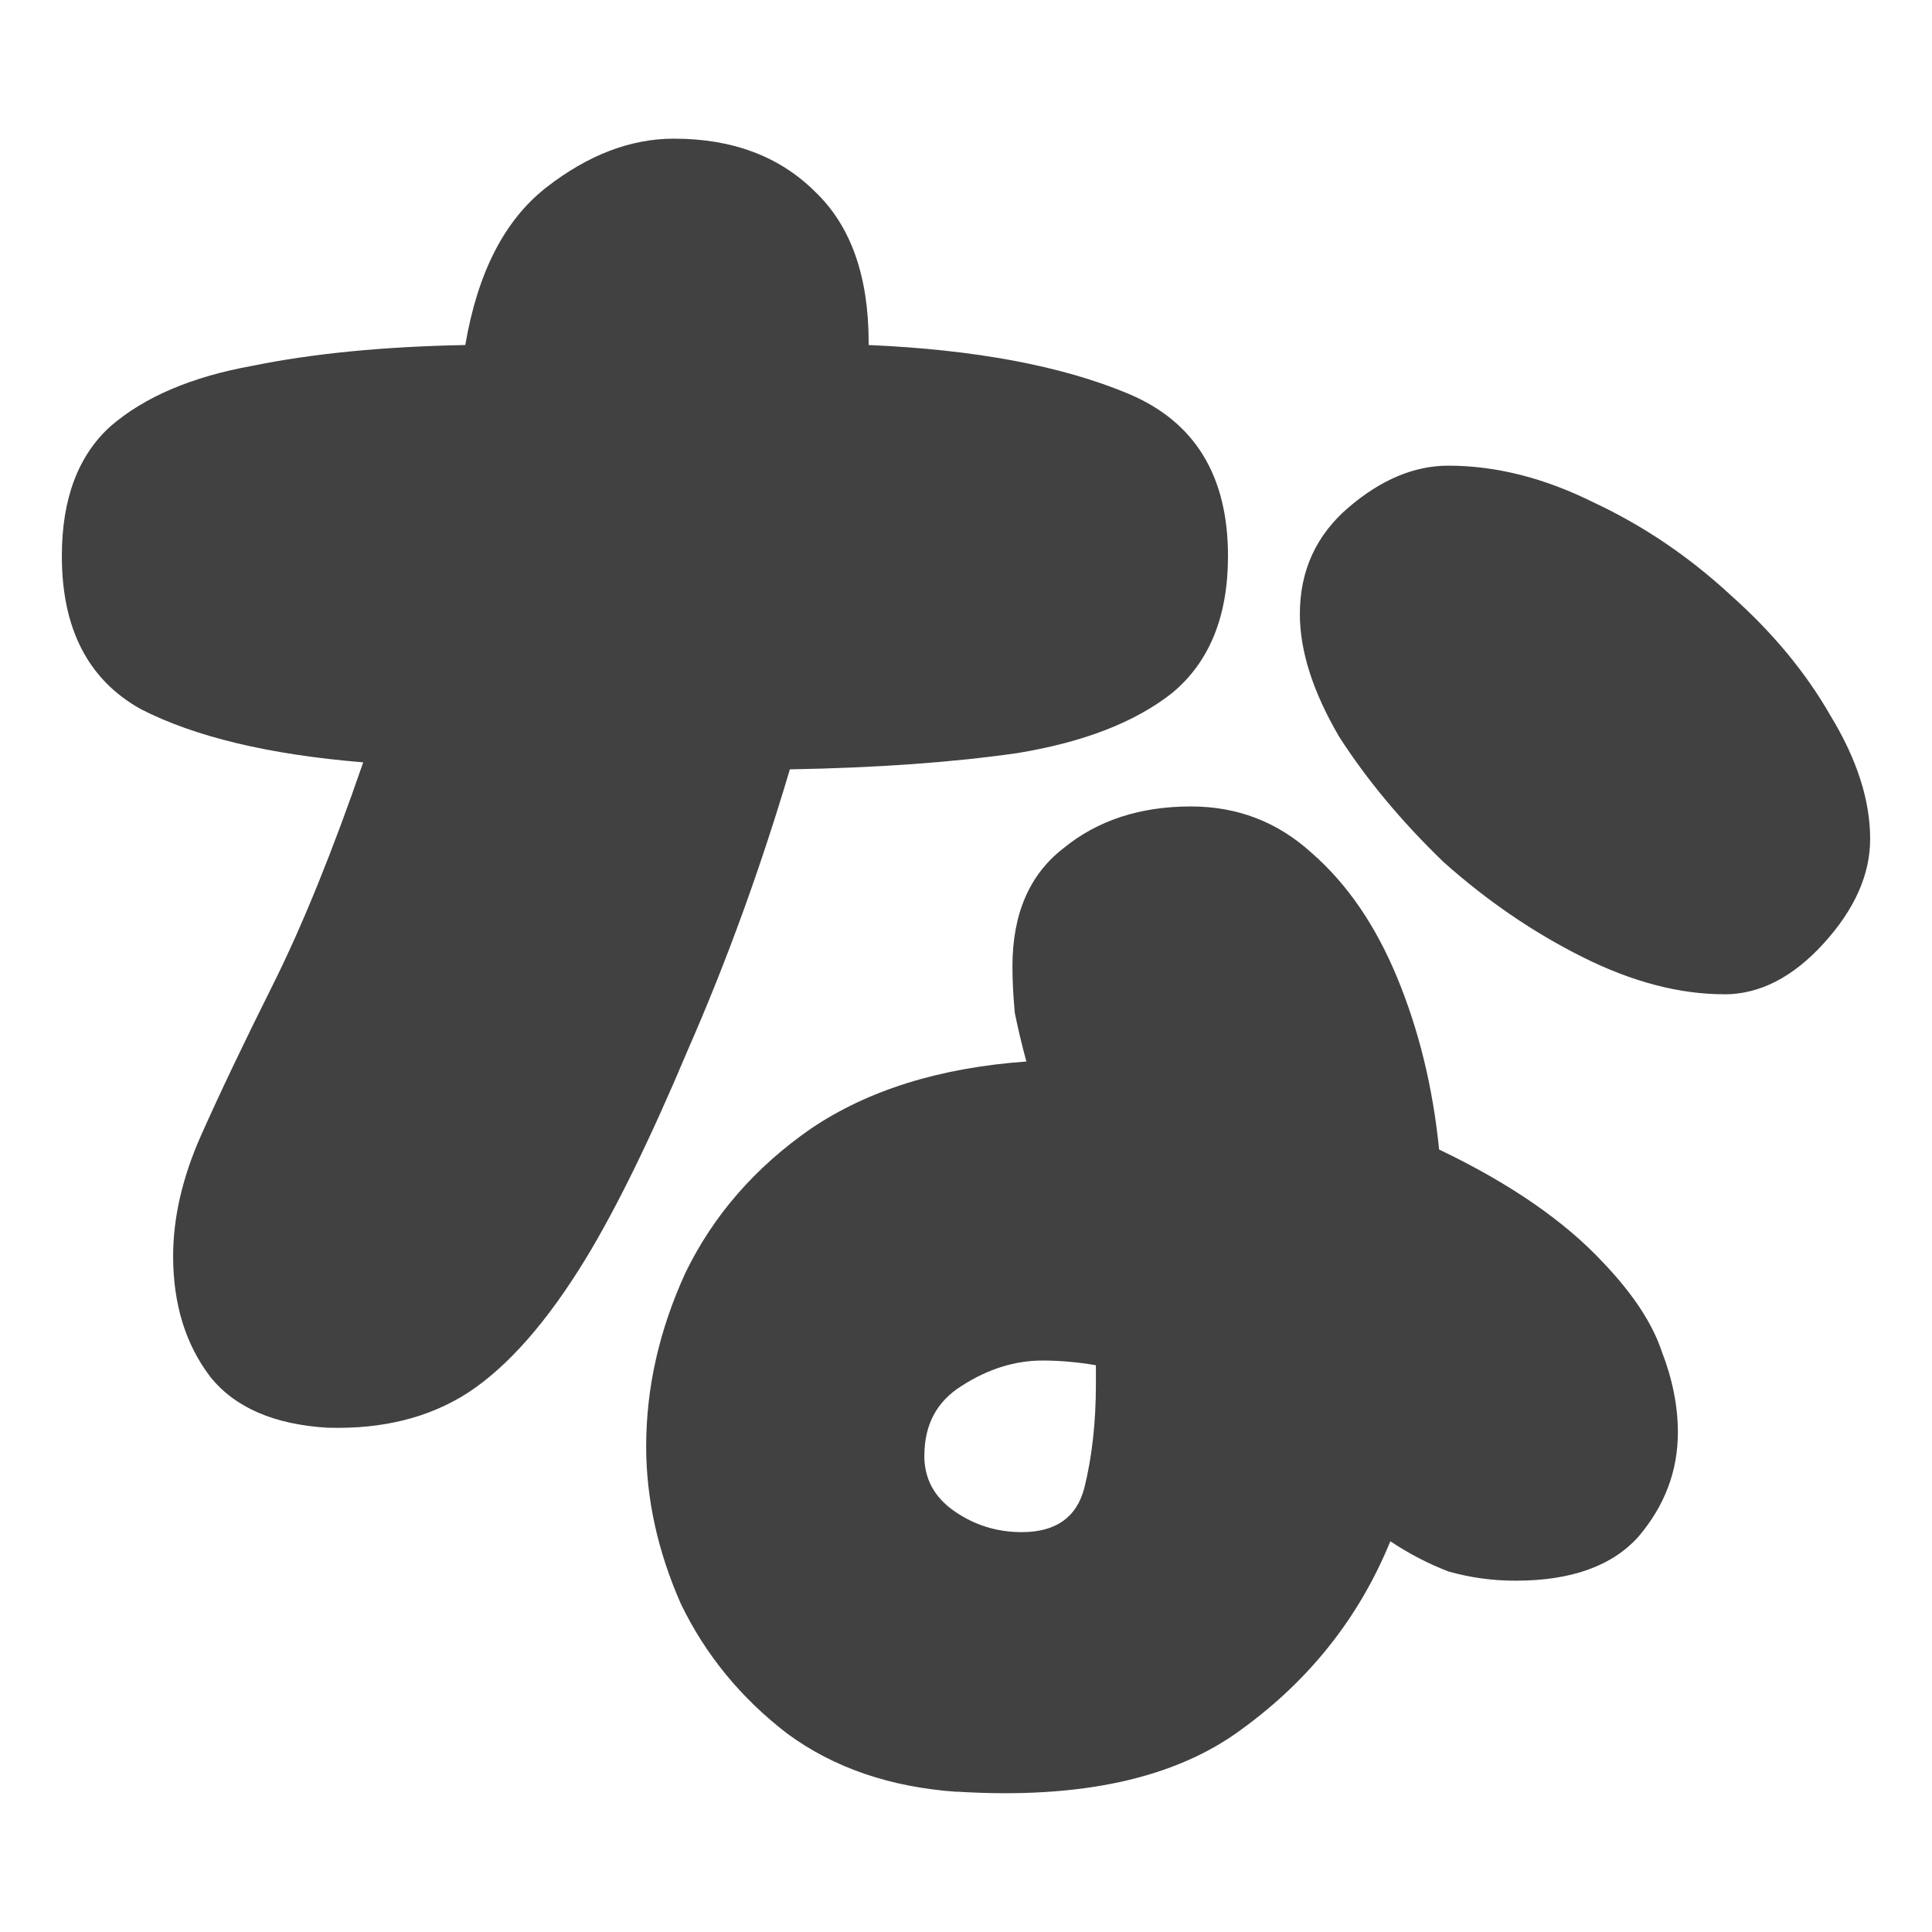 <?xml version="1.0" encoding="UTF-8"?>
<svg version="1.1" viewBox="0 0 26.458 26.458" xmlns="http://www.w3.org/2000/svg">
 <path d="m4.498 19.553q-1.111-0.064-1.619-0.699-0.508-0.667-0.508-1.651 0-0.794 0.381-1.651t0.984-2.064 1.238-3.048q-1.937-0.159-3.048-0.73-1.079-0.603-1.079-2.095 0-1.175 0.667-1.778 0.699-0.603 1.937-0.826 1.238-0.254 2.921-0.286 0.254-1.492 1.111-2.159t1.746-0.667q1.206 0 1.937 0.73 0.73 0.699 0.73 2.064v0.032q2.191 0.095 3.556 0.667t1.365 2.223q0 1.238-0.762 1.873-0.762 0.603-2.127 0.826-1.333 0.191-3.111 0.222-0.603 2.032-1.397 3.842-0.762 1.81-1.397 2.857-0.794 1.302-1.619 1.841-0.794 0.508-1.905 0.476zm19.114-5.937q-0.921 0-1.937-0.508t-1.905-1.302q-0.857-0.826-1.429-1.714-0.54-0.921-0.54-1.683 0-0.889 0.667-1.46t1.365-0.572q0.984 0 2 0.508 1.016 0.476 1.873 1.27 0.857 0.762 1.365 1.651 0.54 0.889 0.54 1.683 0 0.73-0.635 1.429t-1.365 0.699zm-10.509 10.922q-1.365-0.095-2.318-0.794-0.953-0.73-1.46-1.778-0.476-1.079-0.476-2.159 0-1.206 0.54-2.381 0.572-1.175 1.714-1.968 1.175-0.794 2.953-0.921-0.095-0.349-0.159-0.667-0.032-0.349-0.032-0.635 0-1.079 0.699-1.619 0.699-0.572 1.746-0.572 0.953 0 1.651 0.635 0.73 0.635 1.175 1.714t0.572 2.349q1.46 0.699 2.254 1.556 0.603 0.635 0.794 1.206 0.222 0.572 0.222 1.111 0 0.794-0.54 1.429-0.54 0.603-1.683 0.603-0.476 0-0.921-0.127-0.413-0.159-0.794-0.413-0.635 1.556-2.032 2.572-1.365 1.016-3.905 0.857zm-0.445-4.604q0 0.476 0.413 0.762t0.921 0.286q0.699 0 0.857-0.603 0.159-0.635 0.159-1.429 0-0.127 0-0.254-0.381-0.064-0.73-0.064-0.572 0-1.111 0.349-0.508 0.318-0.508 0.953z" stroke-width=".265" aria-label="な" fill="#414141"/>
</svg>

